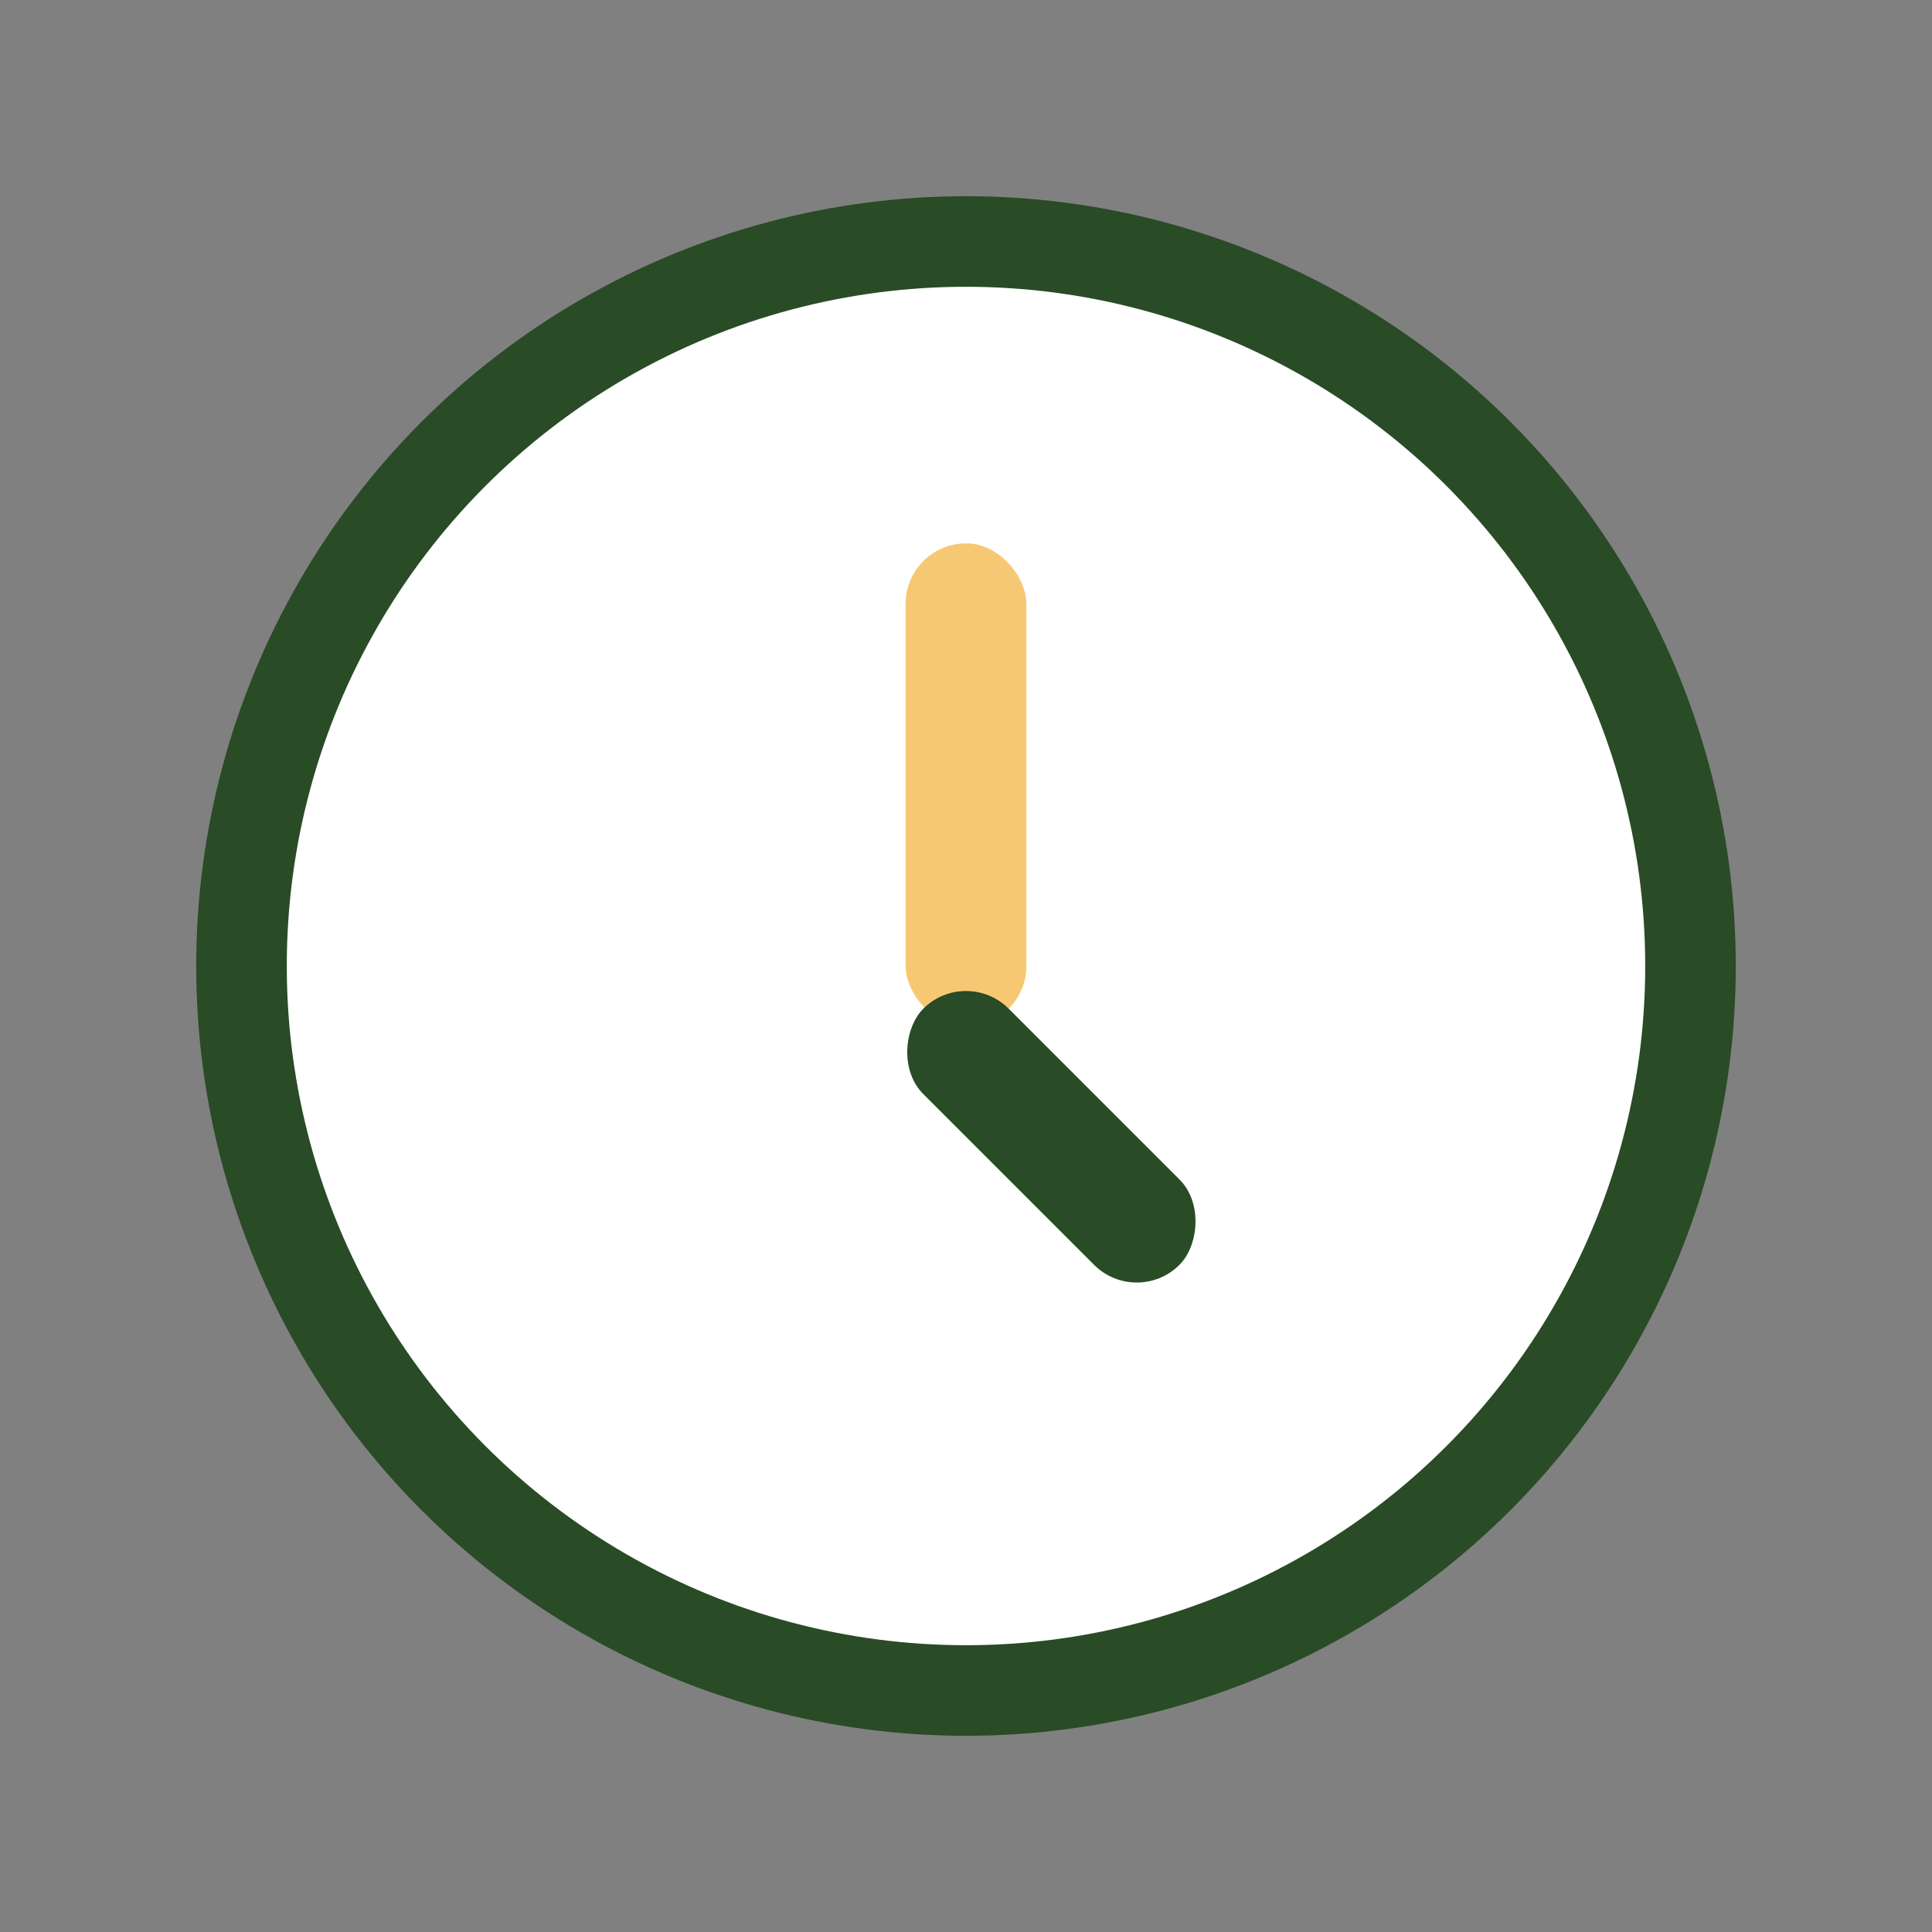 <?xml version="1.0" encoding="UTF-8"?>
<svg xmlns="http://www.w3.org/2000/svg" width="32" height="32" viewBox="0 0 32 32"><rect x="0" y="0" width="32" height="32" fill="#808080" stroke="none"/><circle cx="16" cy="16" r="12" fill="#fff" stroke="#294B26" stroke-width="1.5"/><rect x="15" y="9" width="2" height="8" rx="1" fill="#F7C873"/><rect x="16" y="16" width="6" height="2" rx="1" fill="#294B26" transform="rotate(45 16 16)"/></svg>